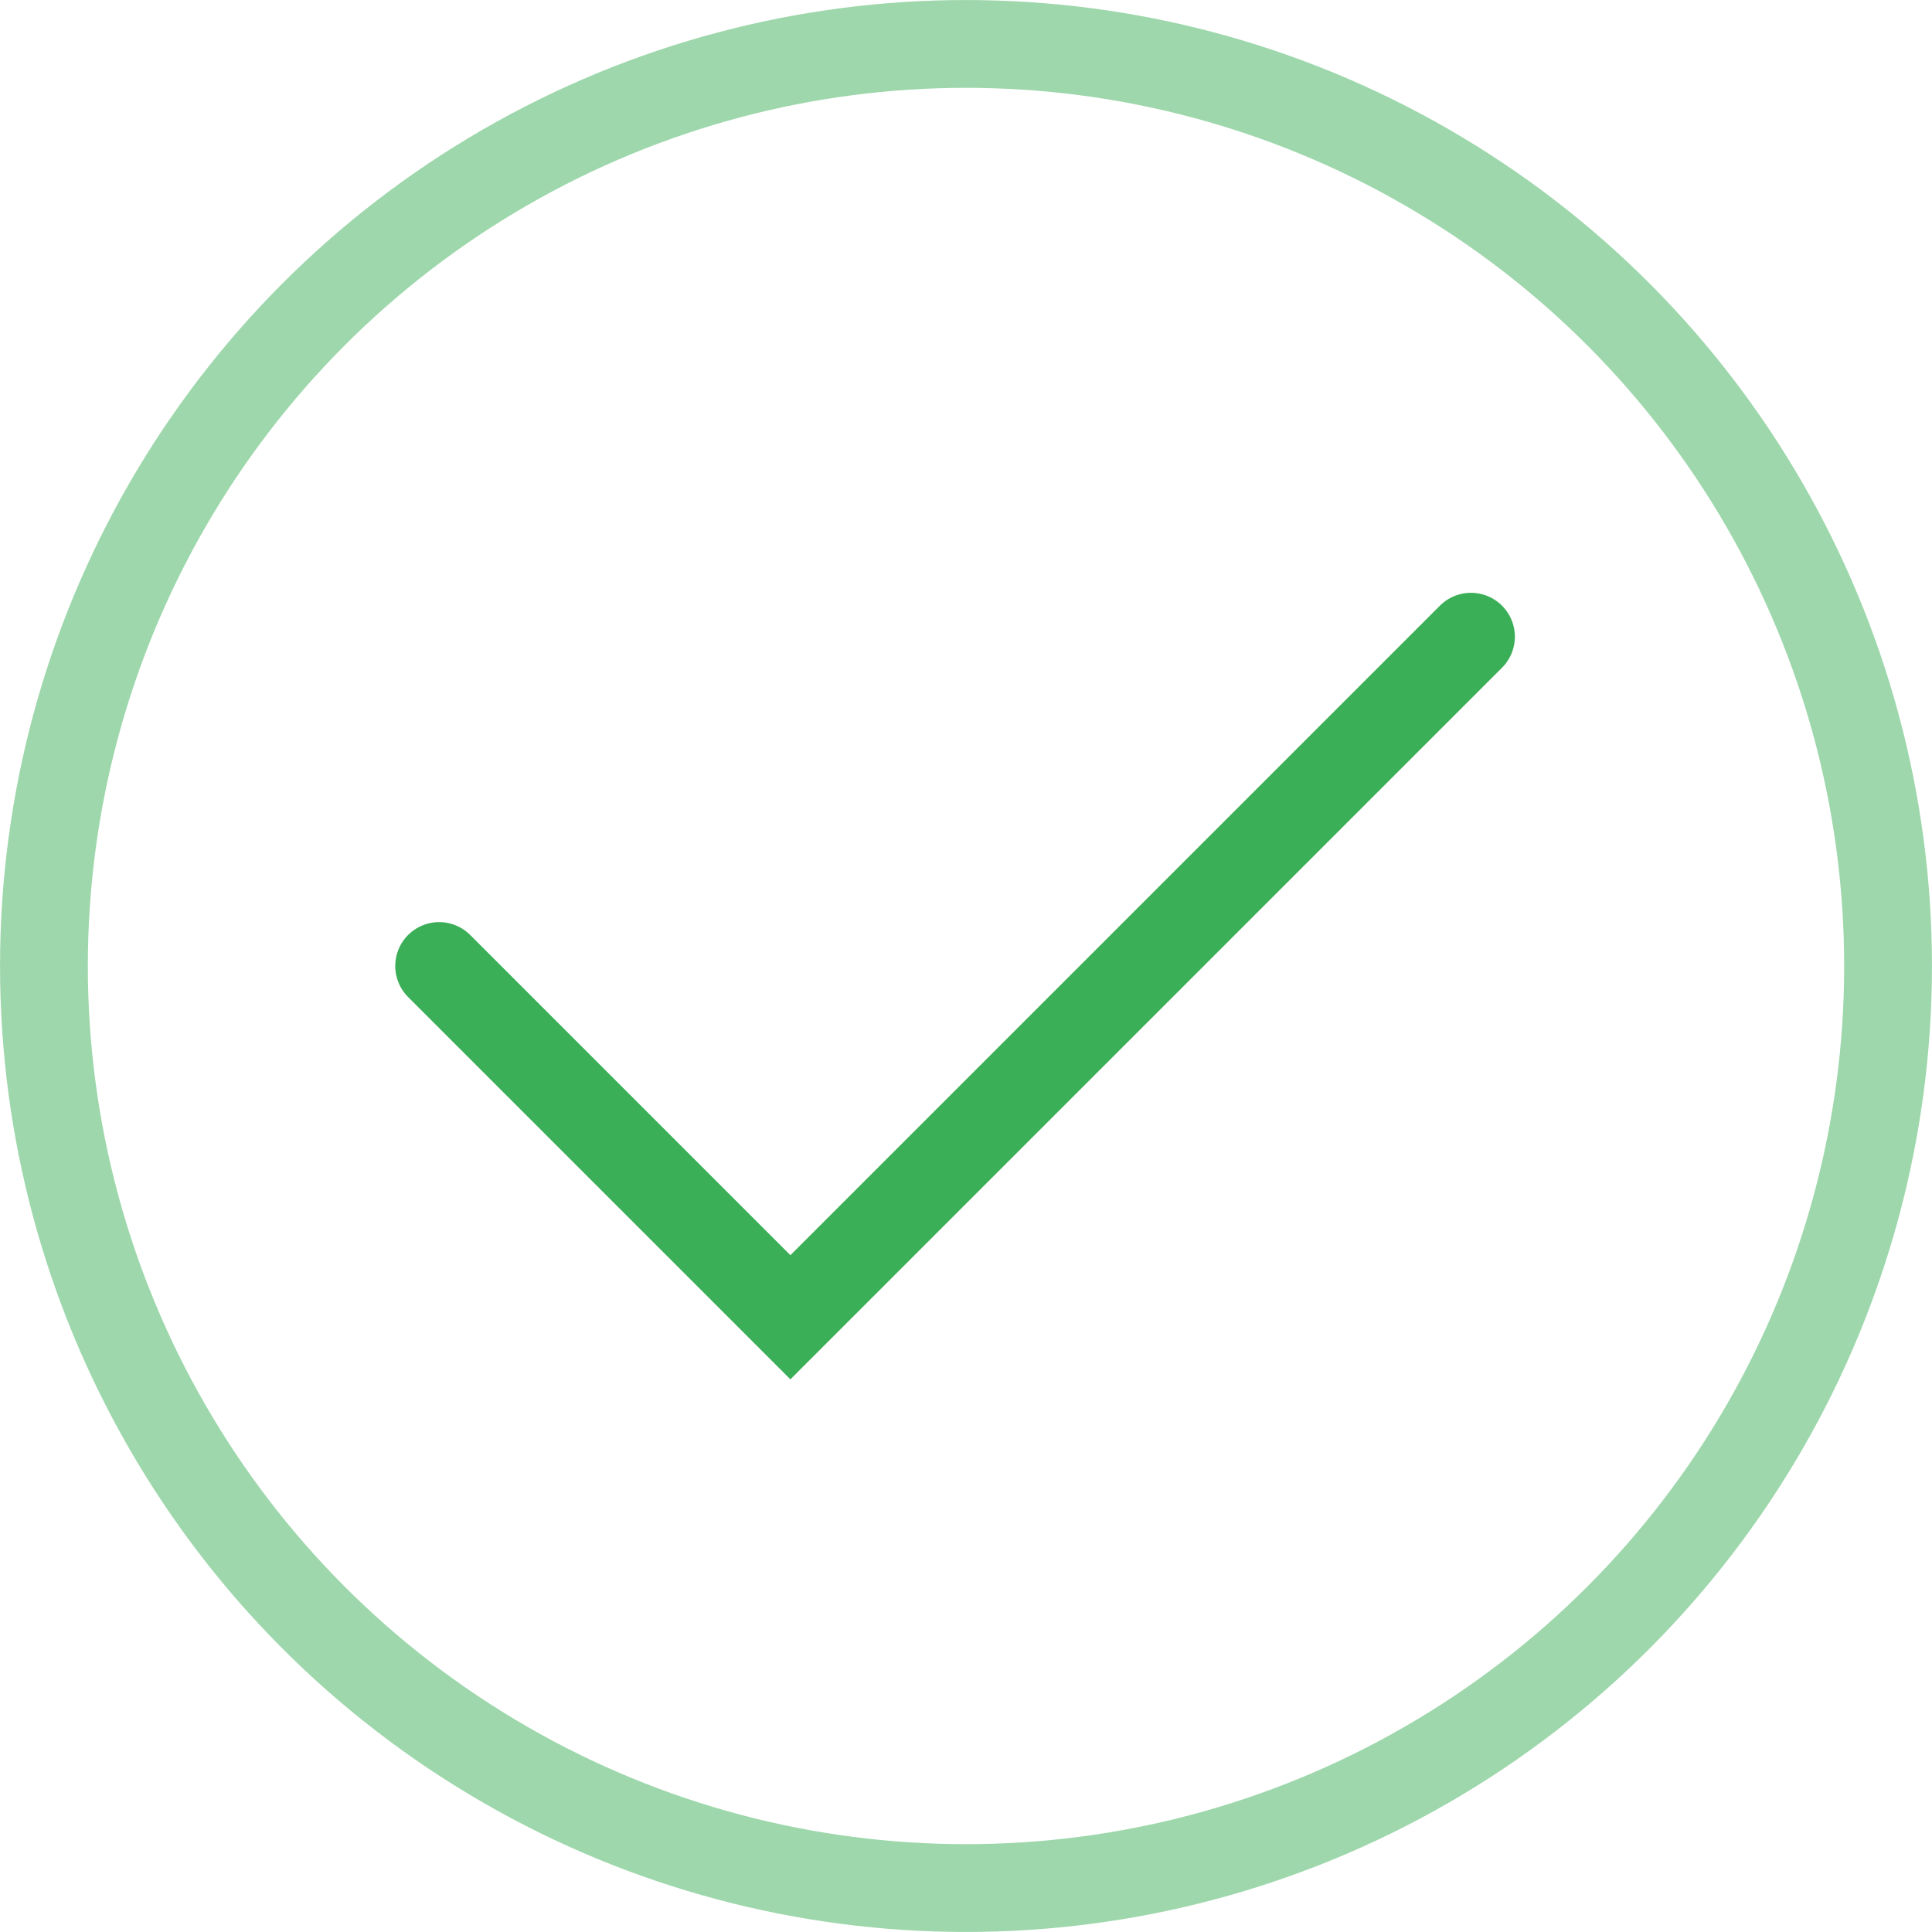 <?xml version="1.0" encoding="UTF-8"?> <svg xmlns="http://www.w3.org/2000/svg" width="27" height="27" viewBox="0 0 27 27" fill="none"> <circle cx="13.5" cy="13.5" r="12.886" stroke="#9DD7AB" stroke-width="1.227"></circle> <path d="M6.137 13.5L11.046 18.409L20.557 8.898" stroke="#3BAF57" stroke-width="1.227" stroke-linecap="round"></path> </svg> 